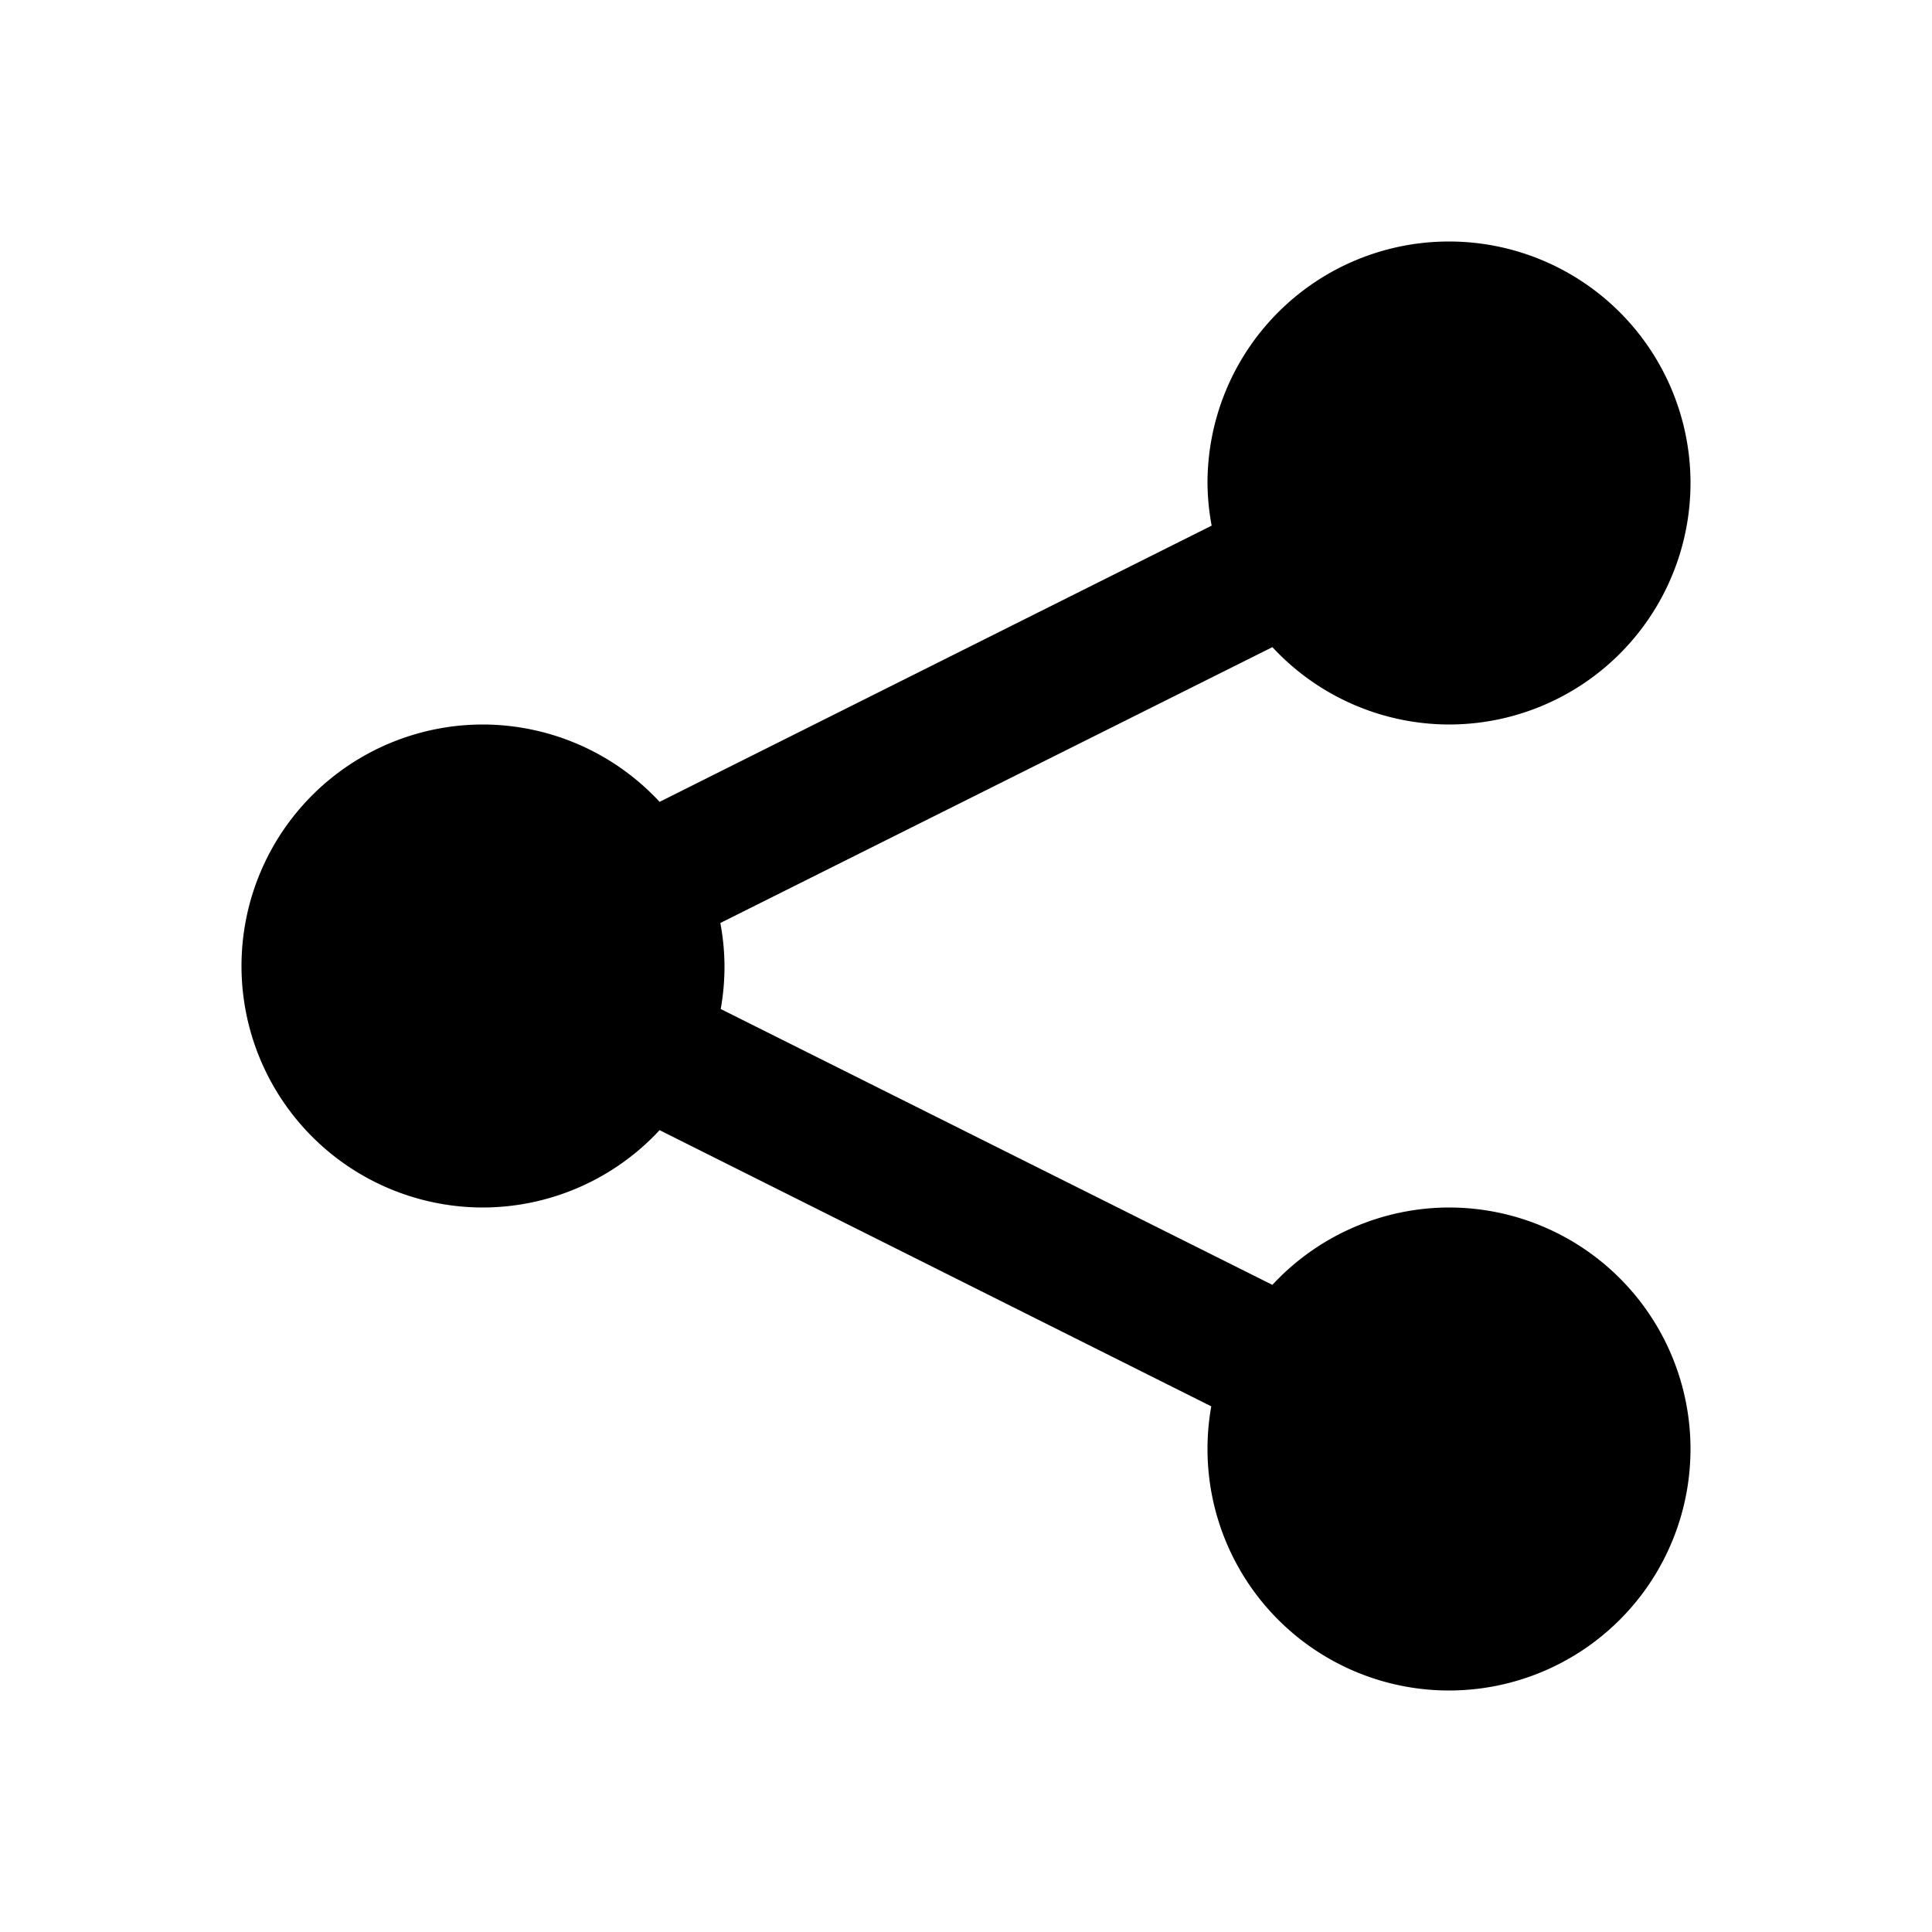 <?xml version="1.0" encoding="utf-8"?>
<!-- Generator: www.svgicons.com -->
<svg xmlns="http://www.w3.org/2000/svg" width="800" height="800" viewBox="0 0 512 512">
<path fill="currentColor" d="M384 64a64 64 0 0 0-64 64a64 64 0 0 0 1.1 11.3l-146.3 73.2A64 64 0 0 0 128 192a64 64 0 0 0-64 64a64 64 0 0 0 64 64a64 64 0 0 0 46.8-20.5L321 372.7a64 64 0 0 0-1 11.3a64 64 0 0 0 64 64a64 64 0 0 0 64-64a64 64 0 0 0-64-64a64 64 0 0 0-46.8 20.5L191 267.4a64 64 0 0 0 1-11.4a64 64 0 0 0-1.1-11.4l146.3-73.1A64 64 0 0 0 384 192a64 64 0 0 0 64-64a64 64 0 0 0-64-64"/>
</svg>